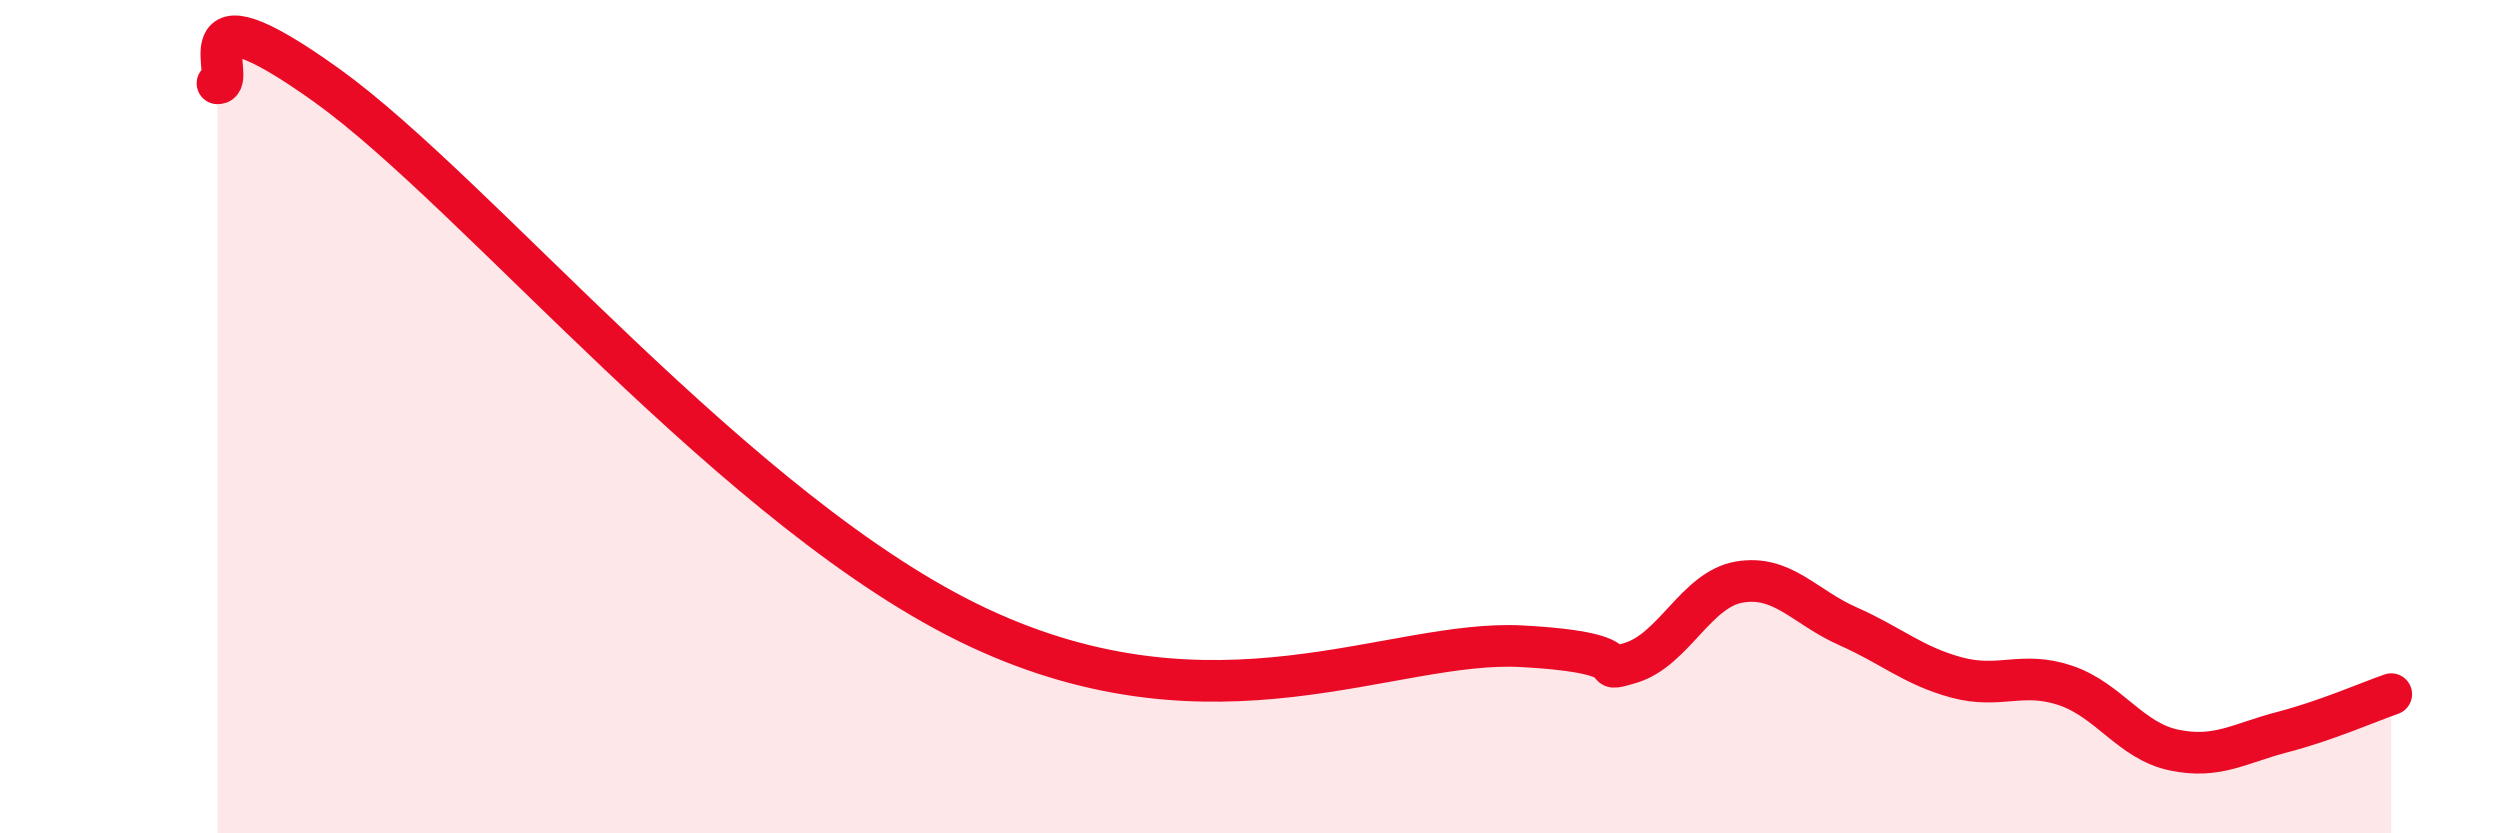 
    <svg width="60" height="20" viewBox="0 0 60 20" xmlns="http://www.w3.org/2000/svg">
      <path
        d="M 5.22,2 C 5.74,2.01 4.18,-0.57 7.83,2.04 C 11.48,4.65 17.74,12.37 23.48,15.06 C 29.22,17.75 33.39,15.34 36.52,15.51 C 39.65,15.68 38.09,16.22 39.13,15.91 C 40.17,15.6 40.7,14.15 41.74,13.97 C 42.78,13.79 43.31,14.57 44.35,15.03 C 45.39,15.49 45.92,15.98 46.96,16.26 C 48,16.54 48.53,16.1 49.57,16.45 C 50.61,16.8 51.13,17.78 52.17,18 C 53.21,18.22 53.74,17.84 54.78,17.57 C 55.82,17.3 56.87,16.84 57.39,16.66L57.39 20L5.22 20Z"
        fill="#EB0A25"
        opacity="0.1"
        stroke-linecap="round"
        stroke-linejoin="round"
      />
      <path
        d="M 5.22,2 C 5.74,2.01 4.18,-0.57 7.83,2.04 C 11.48,4.65 17.74,12.37 23.48,15.06 C 29.22,17.75 33.39,15.34 36.52,15.51 C 39.65,15.68 38.09,16.22 39.13,15.91 C 40.17,15.6 40.7,14.15 41.74,13.97 C 42.78,13.79 43.31,14.57 44.35,15.03 C 45.39,15.49 45.92,15.98 46.96,16.26 C 48,16.54 48.53,16.1 49.57,16.45 C 50.61,16.8 51.13,17.78 52.17,18 C 53.21,18.22 53.74,17.84 54.78,17.57 C 55.82,17.3 56.87,16.84 57.39,16.66"
        stroke="#EB0A25"
        stroke-width="1"
        fill="none"
        stroke-linecap="round"
        stroke-linejoin="round"
      />
    </svg>
  